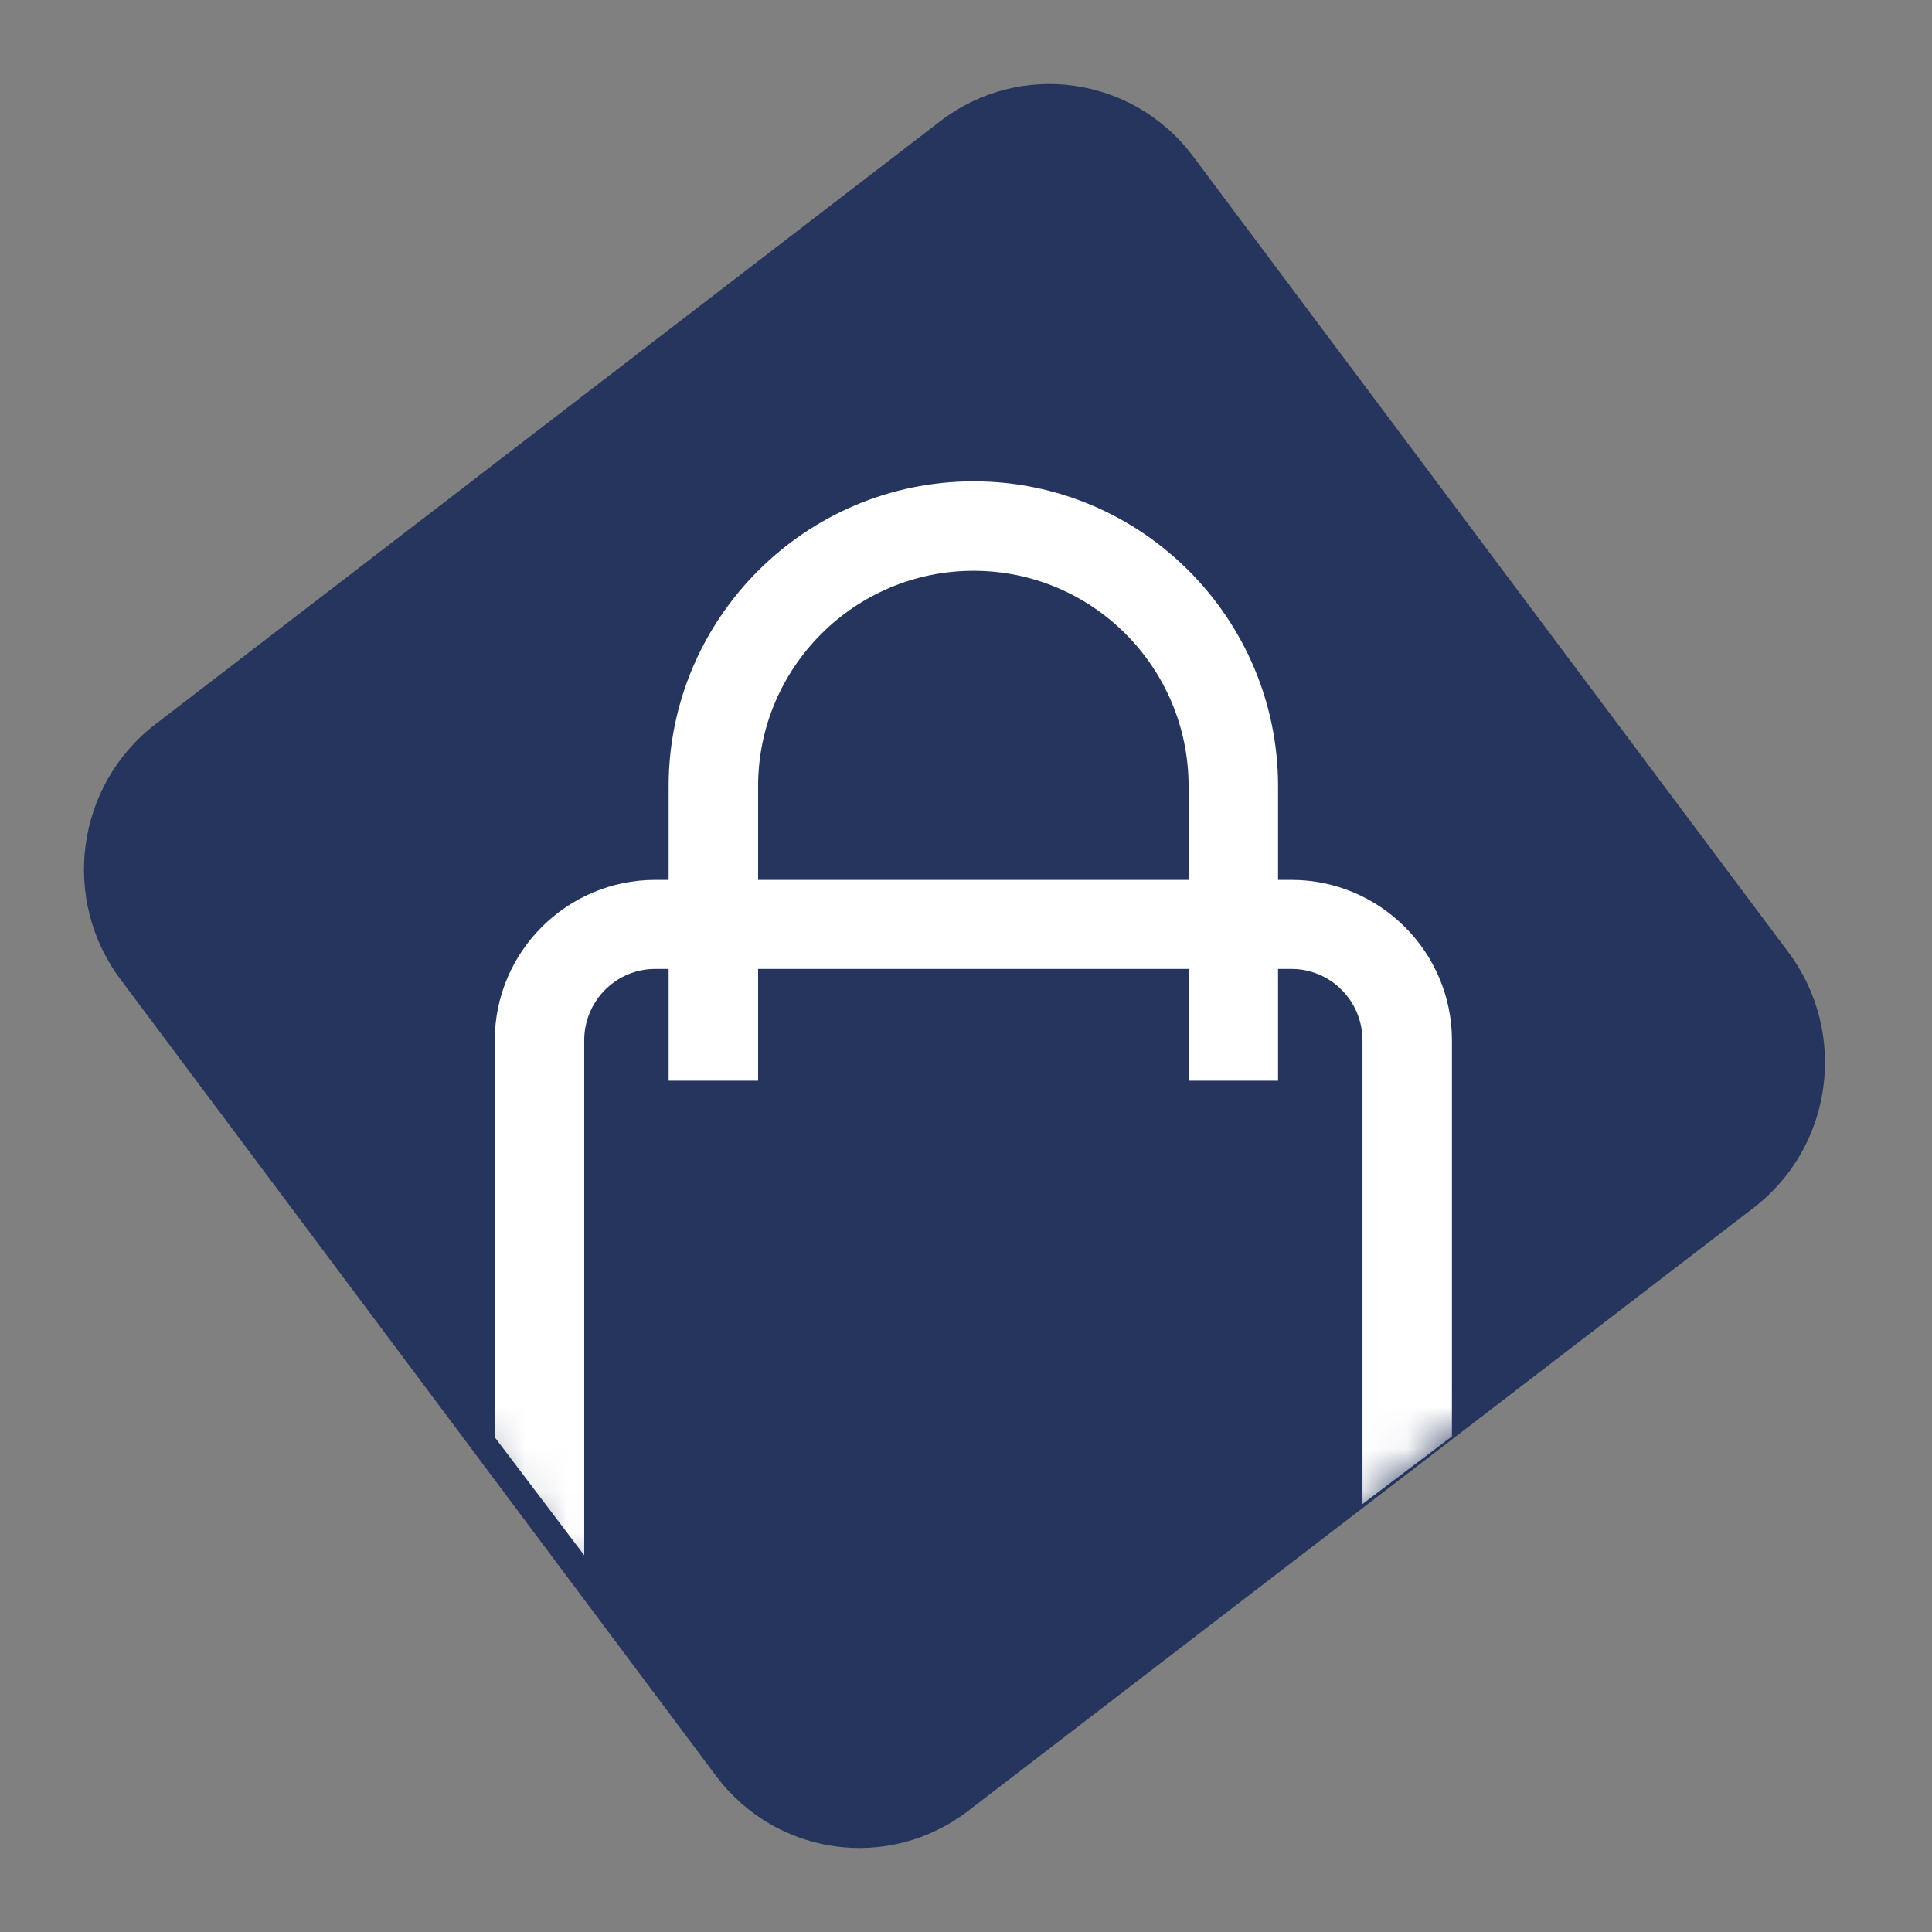 <svg width="46" height="46" viewBox="0 0 46 46" fill="none" xmlns="http://www.w3.org/2000/svg">
<rect x="0" y="0" width="46" height="46" fill="#808080" stroke="none"/>
<path d="M42.581 22.672L28.401 3.715C26.971 1.811 24.291 1.436 22.401 2.875L3.691 17.251C1.811 18.7 1.441 21.415 2.871 23.32L17.051 42.287C18.481 44.191 21.161 44.566 23.051 43.117L41.761 28.751C43.641 27.302 44.011 24.587 42.581 22.672Z" fill="#26355D"/>
<mask id="mask0_410_3551" style="mask-type:alpha" maskUnits="userSpaceOnUse" x="2" y="2" width="42" height="42">
<path d="M42.581 22.672L28.401 3.715C26.971 1.811 24.291 1.436 22.401 2.875L3.691 17.251C1.811 18.7 1.441 21.415 2.871 23.32L17.051 42.287C18.481 44.191 21.161 44.566 23.051 43.117L41.761 28.751C43.641 27.302 44.011 24.587 42.581 22.672Z" fill="#26355D"/>
</mask>
<g mask="url(#mask0_410_3551)">
<path d="M30.75 20.95H30.43V18.72C30.43 14.72 27.18 11.46 23.18 11.46C19.18 11.46 15.92 14.72 15.92 18.72V20.95H15.6C13.5 20.95 11.78 22.66 11.78 24.77V34.22L13.91 37.03V24.77C13.91 23.83 14.67 23.07 15.6 23.07H15.92V25.73H18.05V23.07H28.3V25.73H30.43V23.07H30.75C31.68 23.07 32.44 23.83 32.44 24.77V35.81L34.57 34.2V24.77C34.57 22.66 32.85 20.95 30.75 20.95ZM18.05 20.95V18.72C18.05 15.89 20.35 13.59 23.18 13.59C26.01 13.59 28.3 15.89 28.3 18.72V20.95H18.05Z" fill="white"/>
</g>
</svg>
